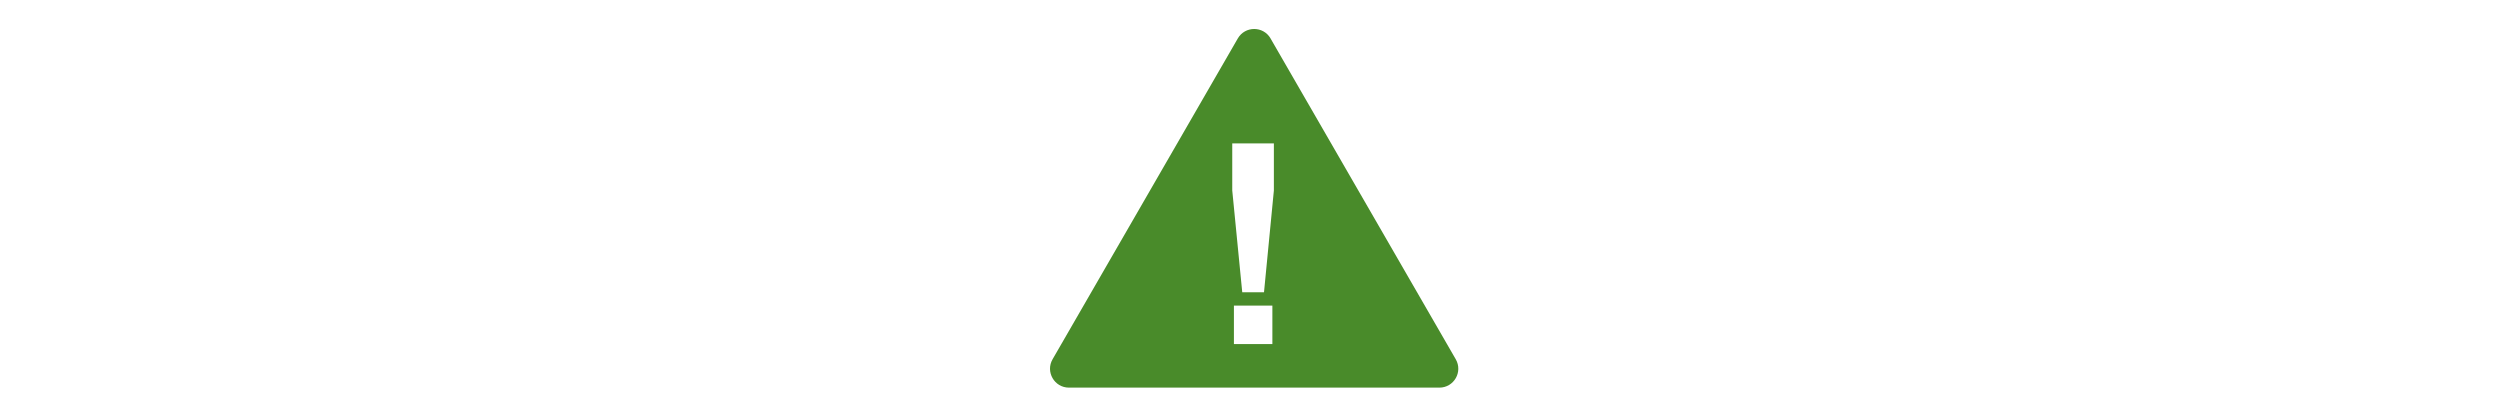 <?xml version="1.0" encoding="UTF-8"?><svg id="Capa_1" xmlns="http://www.w3.org/2000/svg" viewBox="0 0 600 100"><defs><style>.cls-1{fill:#498b2a;}.cls-2{fill:#fff;}</style></defs><rect class="cls-2" width="600" height="100"/><path class="cls-1" d="M304.93,9.23l44.45,76.99c1.75,3.03-.44,6.81-3.93,6.81h-88.9c-3.5,0-5.68-3.79-3.93-6.81l44.45-76.99c1.75-3.03,6.12-3.03,7.87,0Z"/><path class="cls-2" d="M298.14,70.15l-2.4-24.44v-11.3h9.99v11.3l-2.37,24.44h-5.22ZM296.14,82.57v-9.23h9.23v9.23h-9.23Z"/></svg>